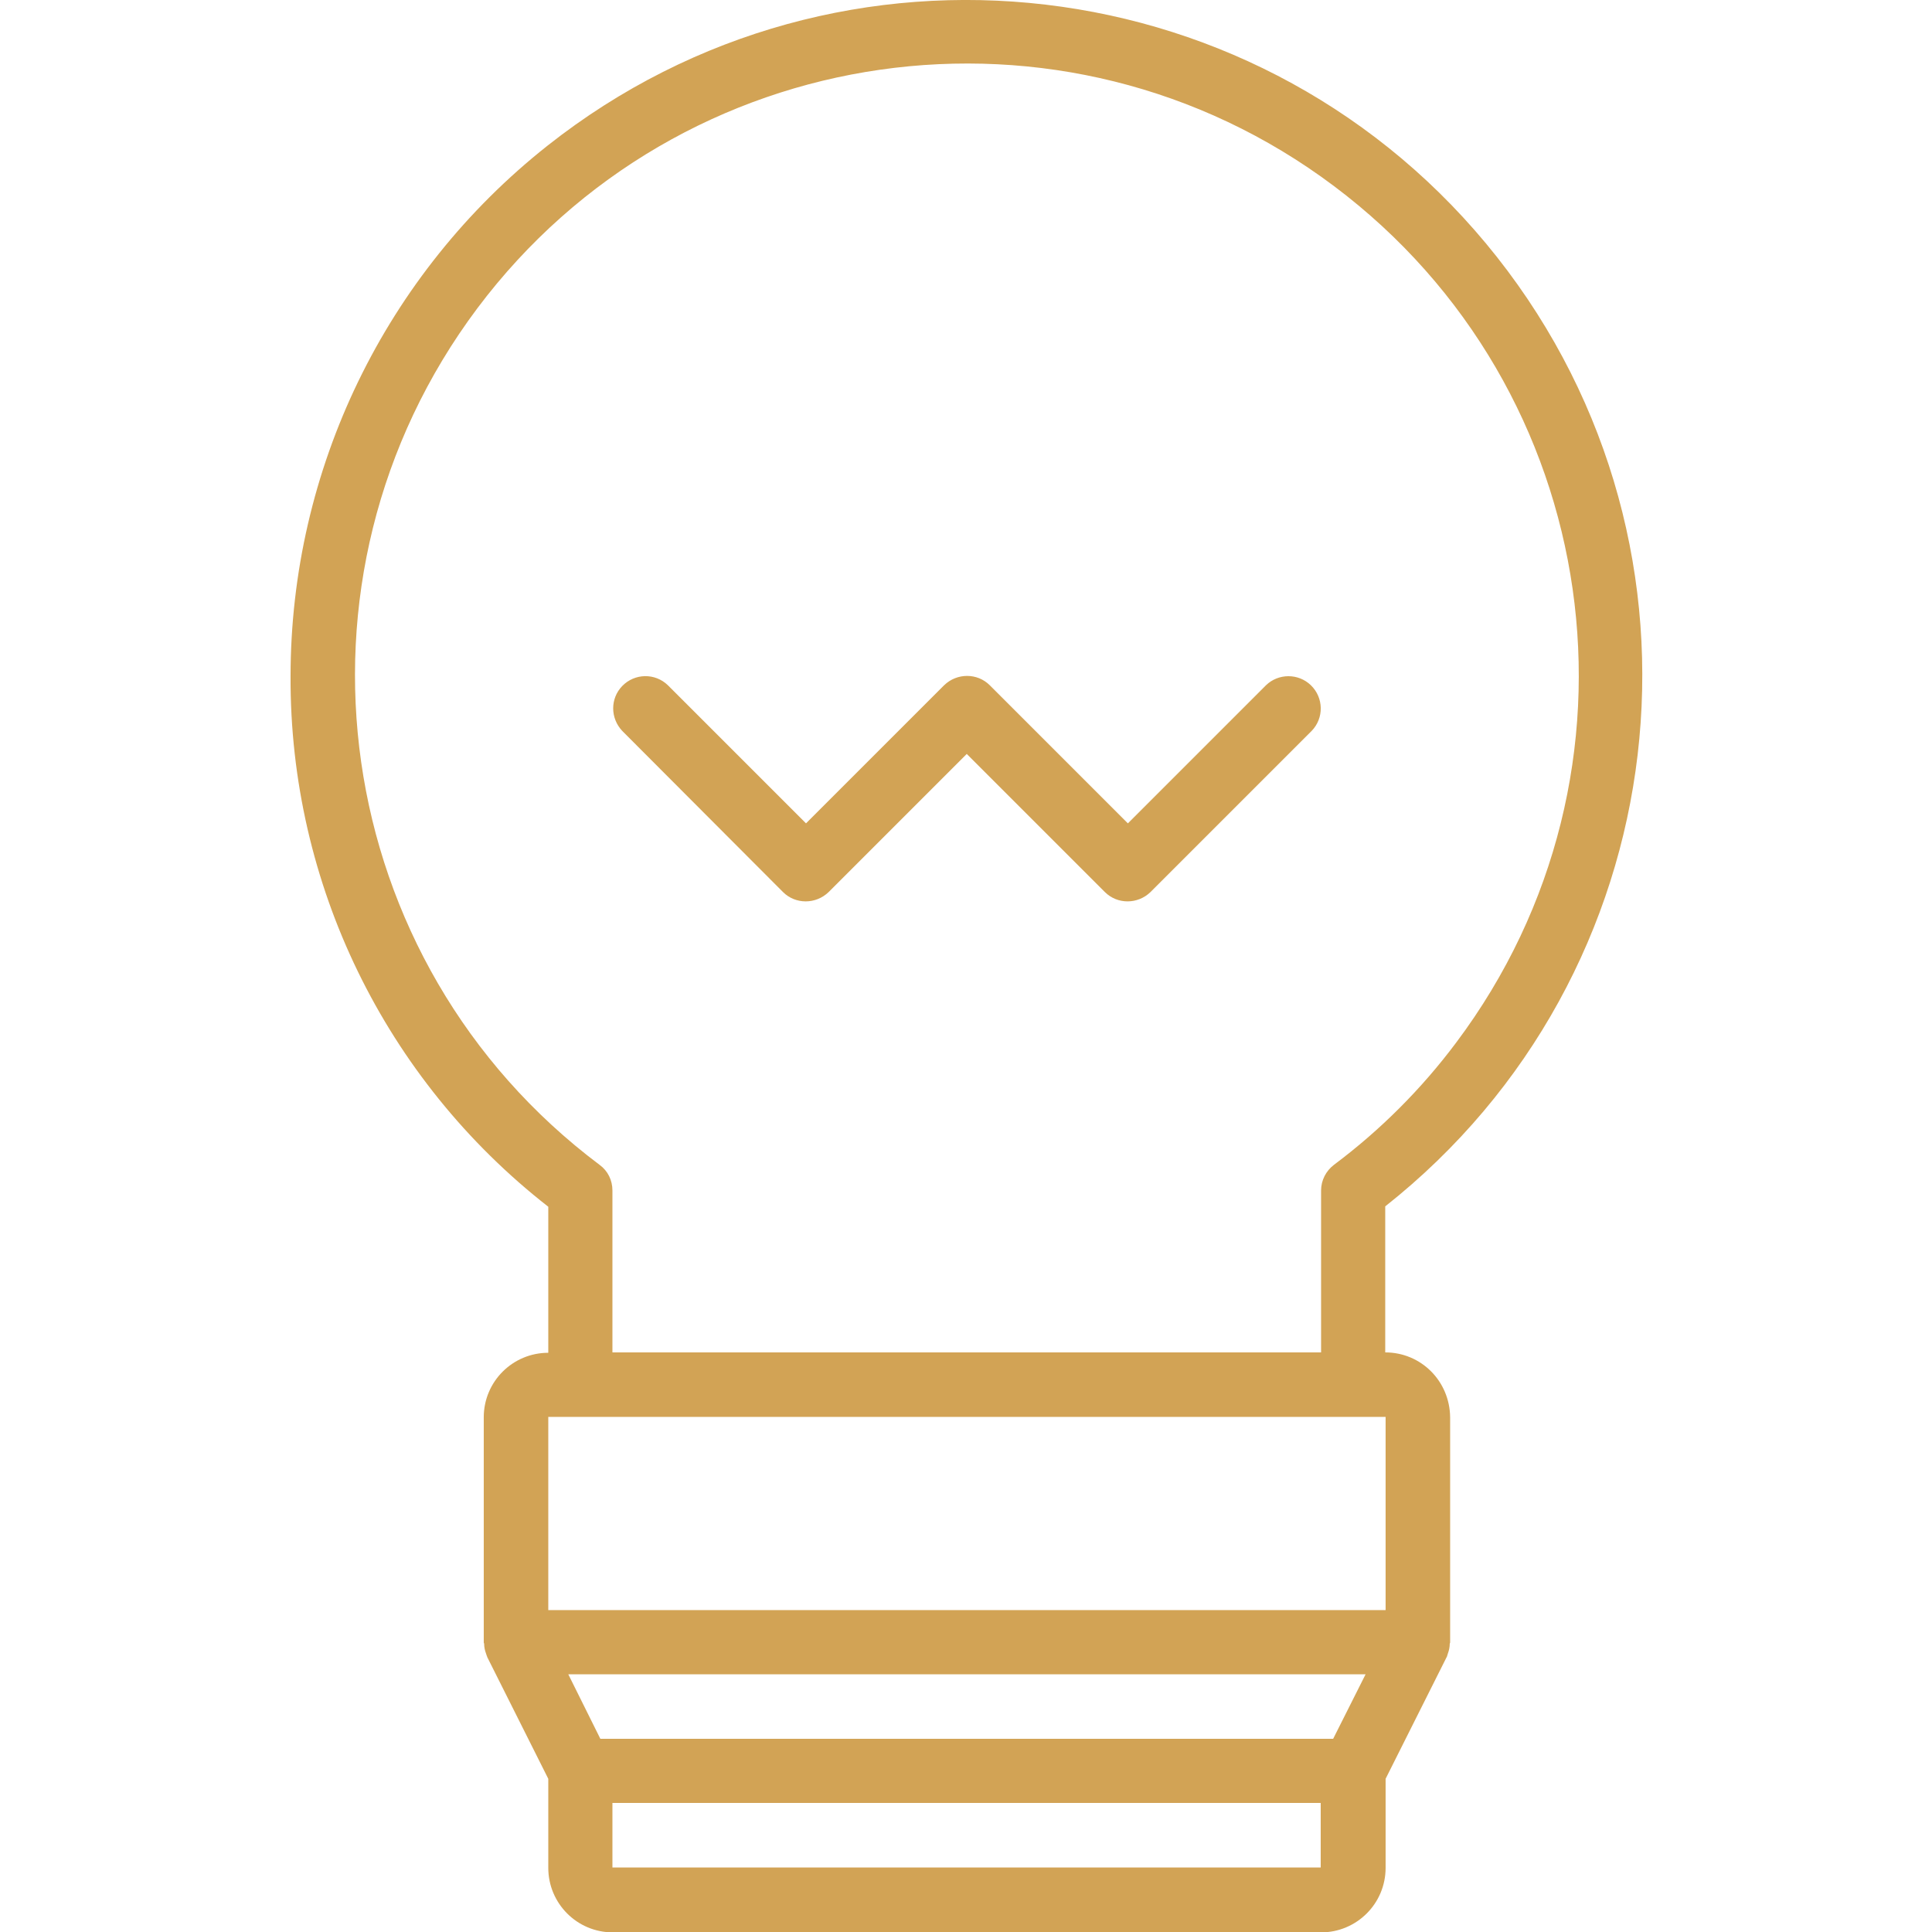 <?xml version="1.0" encoding="utf-8"?>
<!-- Generator: Adobe Illustrator 25.0.1, SVG Export Plug-In . SVG Version: 6.00 Build 0)  -->
<svg version="1.1" id="Layer_1" xmlns="http://www.w3.org/2000/svg" xmlns:xlink="http://www.w3.org/1999/xlink" x="0px" y="0px" viewBox="0 0 512 512" style="enable-background:new 0 0 512 512;" xml:space="preserve">
  <style type="text/css">
	.st0{fill:#D2A355;}
</style>
  <path class="st0" d="M367.1,358.4v-38.7c77.6-61.3,90.9-173.9,29.6-251.6C335.4-9.5,222.8-22.8,145.1,38.6
	c-43,34-68.1,85.8-68.1,140.7c-0.2,54.9,25,106.7,68.3,140.5v38.7c-9.4,0-17.1,7.6-17.1,17.1v59.7c0,0.1,0.1,0.2,0.1,0.3
	c0,0.9,0.2,1.8,0.5,2.6c0.1,0.2,0.1,0.4,0.2,0.6c0.1,0.2,0.1,0.2,0.1,0.3l16.2,32.3v23.6c0,9.4,7.6,17.1,17.1,17.1h187.7
	c9.4,0,17.1-7.6,17.1-17.1v-23.6l16.2-32.3c0.1-0.1,0.1-0.2,0.1-0.3c0.1-0.1,0.1-0.4,0.2-0.6c0.3-0.8,0.5-1.7,0.5-2.6
	c0-0.1,0.1-0.2,0.1-0.3v-59.7C384.2,366,376.6,358.4,367.1,358.4C367.2,358.4,367.1,358.4,367.1,358.4z M158.9,308.7
	c-71.6-53.7-86.1-155.3-32.4-227c53.7-71.6,155.3-86.2,227-32.4s86.2,155.3,32.4,227c-9.2,12.3-20.1,23.2-32.4,32.4
	c-2.1,1.6-3.4,4.1-3.4,6.8v42.9H162.3v-42.9C162.3,312.8,161.1,310.3,158.9,308.7z M145.3,375.5h221.9v51.2H145.3V375.5z
	 M353.3,460.8H159.1l-8.5-17.1h211.3L353.3,460.8z M162.3,494.9v-17.1h187.7v17.1H162.3z" />
  <path class="st0" d="M207.5,236.4c3.3,3.3,8.7,3.3,12.1,0l36.6-36.6l36.6,36.6c3.3,3.3,8.7,3.3,12.1,0l42.7-42.7
	c3.3-3.4,3.2-8.8-0.2-12.1c-3.3-3.2-8.6-3.2-11.9,0l-36.6,36.6l-36.6-36.6c-3.3-3.3-8.7-3.3-12.1,0l-36.6,36.6l-36.6-36.6
	c-3.4-3.3-8.8-3.2-12.1,0.2c-3.2,3.3-3.2,8.5,0,11.9L207.5,236.4z" />
</svg>